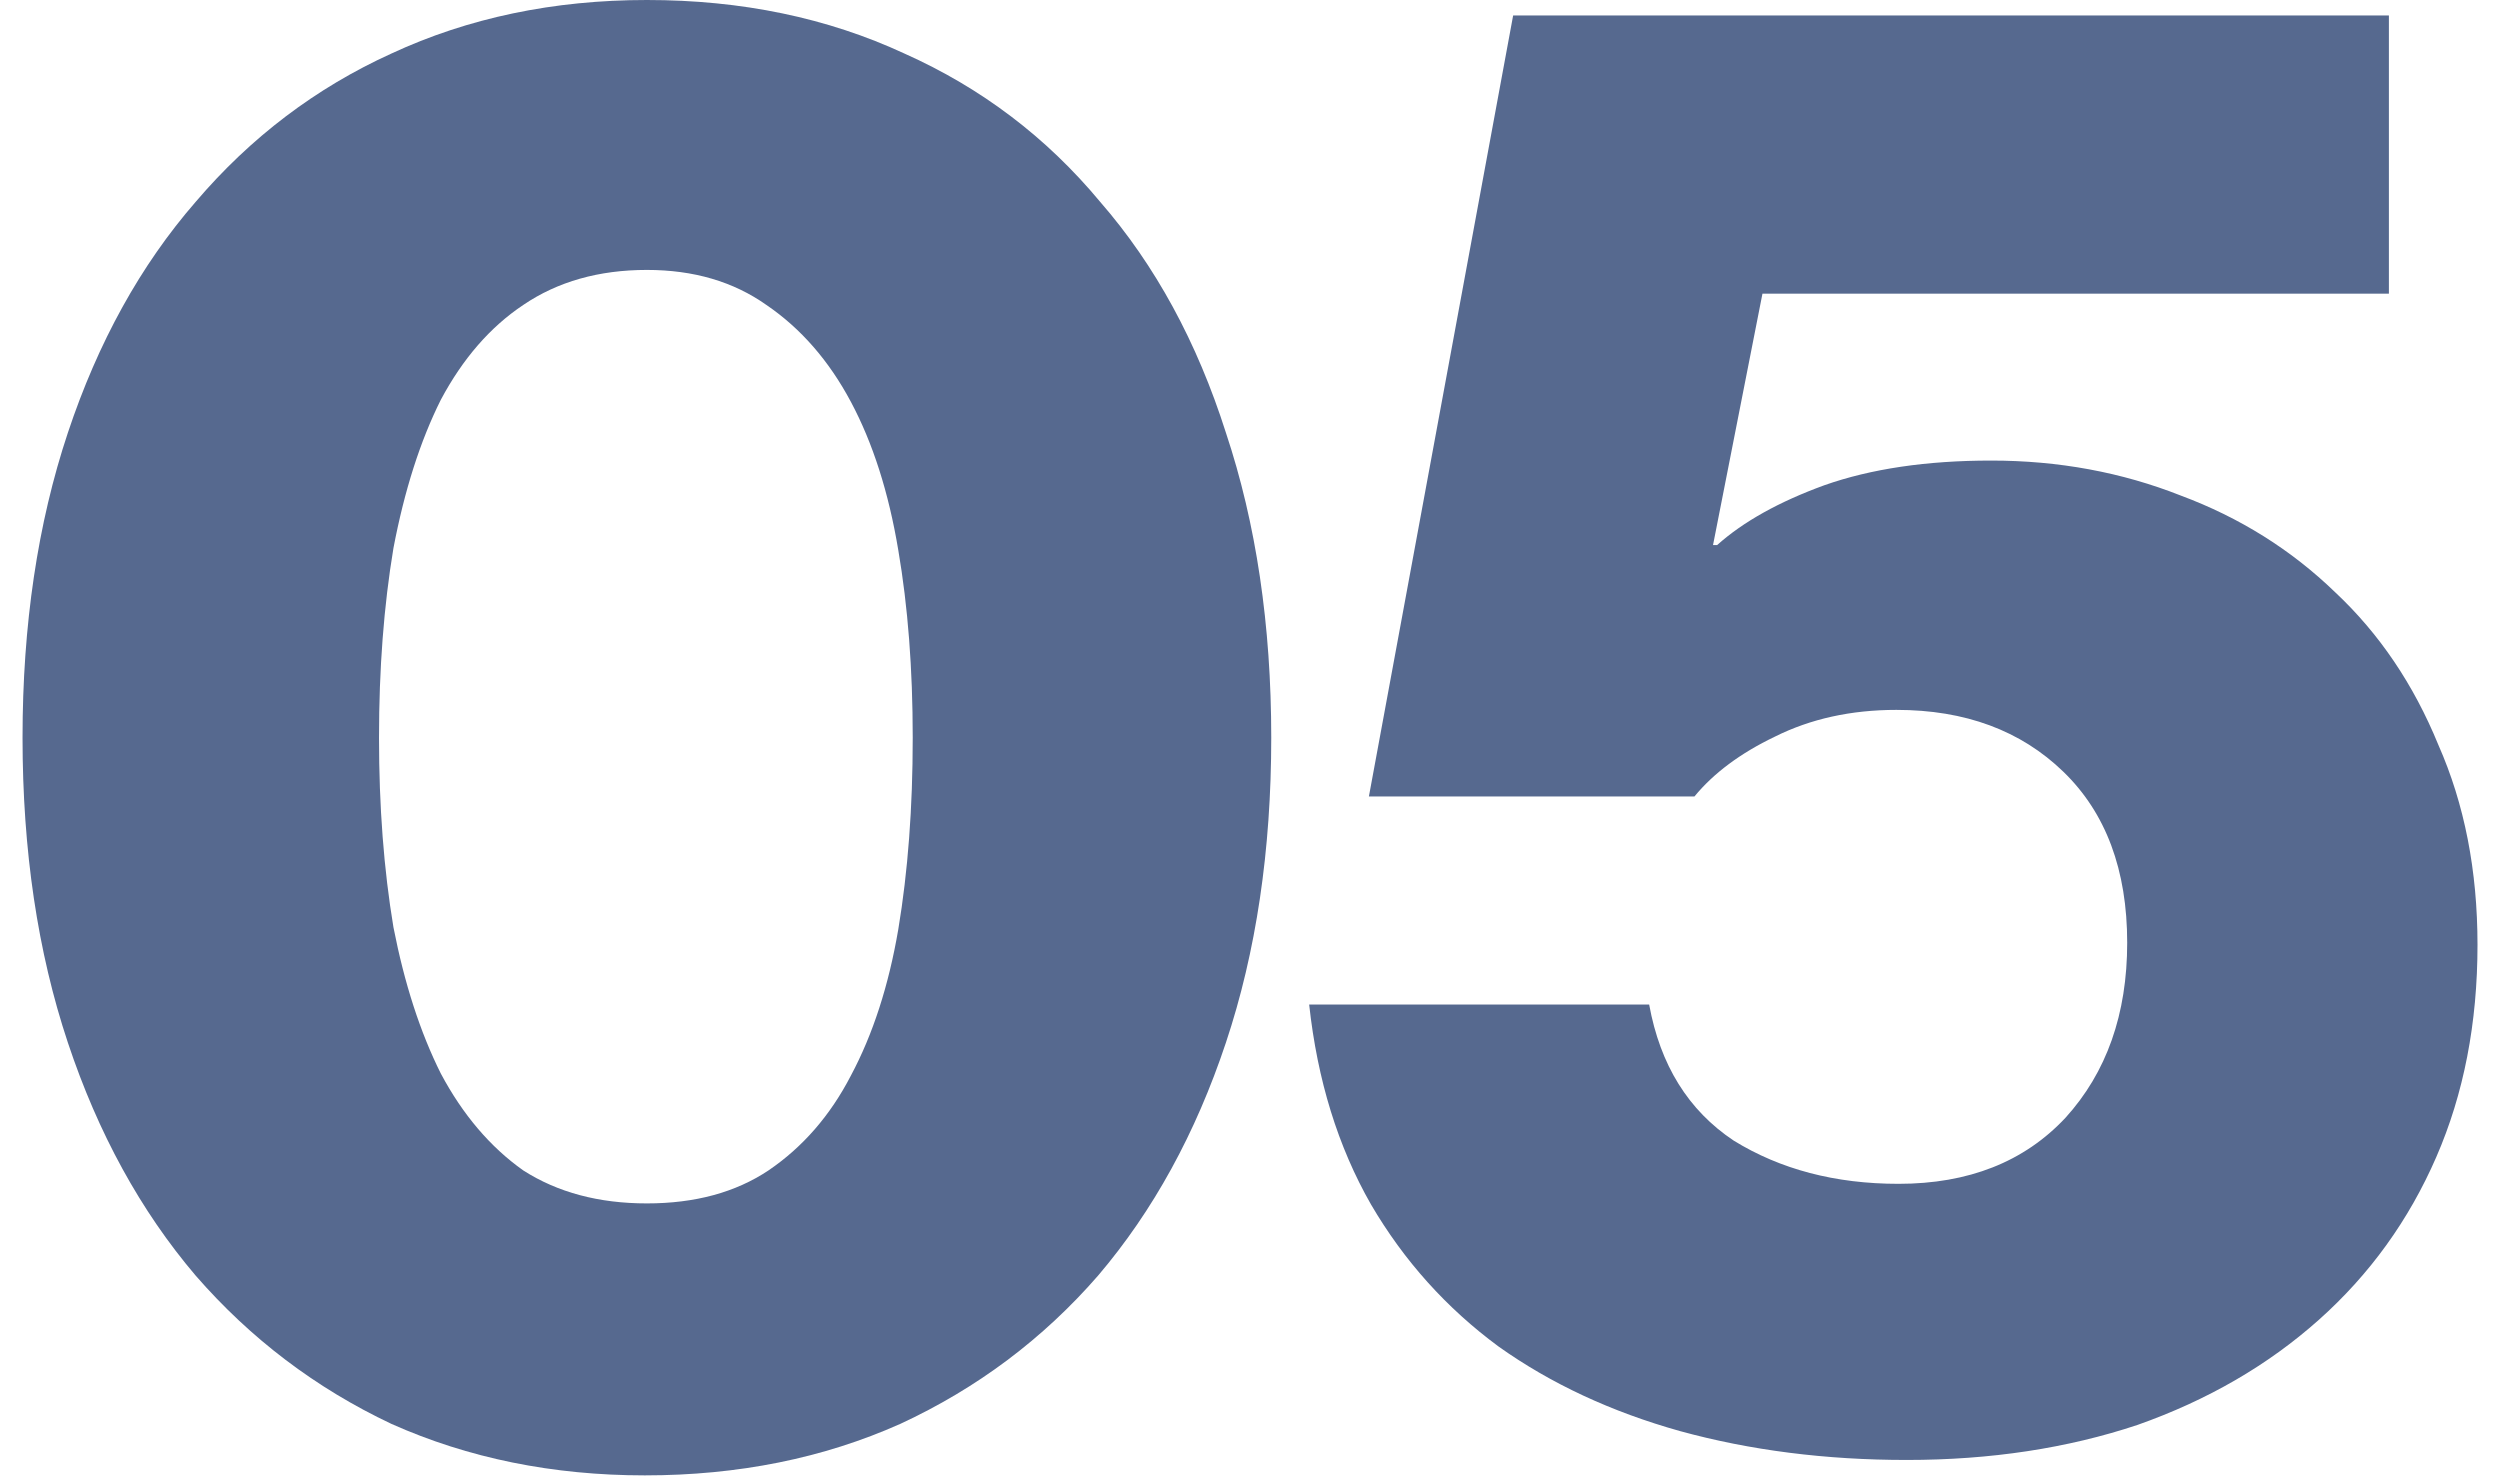 <svg width="66" height="39" viewBox="0 0 66 39" fill="none" xmlns="http://www.w3.org/2000/svg">
<path d="M17.078 31.77C18.347 31.77 19.417 31.48 20.288 30.899C21.194 30.283 21.919 29.448 22.463 28.397C23.044 27.309 23.461 26.021 23.715 24.534C23.969 23.011 24.096 21.325 24.096 19.475C24.096 17.662 23.969 16.012 23.715 14.525C23.461 13.002 23.044 11.696 22.463 10.608C21.883 9.52 21.14 8.668 20.233 8.051C19.363 7.435 18.311 7.126 17.078 7.126C15.809 7.126 14.721 7.435 13.814 8.051C12.944 8.631 12.218 9.466 11.638 10.554C11.094 11.642 10.677 12.947 10.387 14.47C10.133 15.994 10.006 17.662 10.006 19.475C10.006 21.288 10.133 22.957 10.387 24.48C10.677 25.967 11.094 27.254 11.638 28.342C12.218 29.43 12.944 30.283 13.814 30.899C14.721 31.48 15.809 31.77 17.078 31.77ZM17.023 38.95C14.594 38.95 12.363 38.497 10.332 37.59C8.338 36.648 6.615 35.342 5.164 33.674C3.714 31.969 2.589 29.92 1.792 27.526C0.994 25.133 0.595 22.449 0.595 19.475C0.595 16.501 0.994 13.818 1.792 11.424C2.589 9.03 3.714 6.999 5.164 5.331C6.615 3.627 8.338 2.321 10.332 1.414C12.363 0.471 14.612 0 17.078 0C19.58 0 21.847 0.471 23.878 1.414C25.909 2.321 27.631 3.627 29.046 5.331C30.497 6.999 31.603 9.03 32.364 11.424C33.162 13.818 33.561 16.501 33.561 19.475C33.561 22.449 33.162 25.133 32.364 27.526C31.567 29.92 30.442 31.969 28.991 33.674C27.541 35.342 25.8 36.648 23.769 37.59C21.738 38.497 19.49 38.95 17.023 38.95Z" fill="#56698F"/>
<path d="M50.337 38.543C48.198 38.543 46.203 38.289 44.353 37.781C42.54 37.273 40.944 36.53 39.566 35.551C38.188 34.535 37.064 33.284 36.194 31.797C35.323 30.274 34.779 28.515 34.562 26.52H43.538C43.828 28.116 44.571 29.313 45.768 30.111C47.001 30.872 48.452 31.253 50.12 31.253C51.969 31.253 53.438 30.673 54.526 29.512C55.614 28.315 56.158 26.774 56.158 24.888C56.158 22.966 55.596 21.461 54.472 20.373C53.348 19.285 51.879 18.741 50.066 18.741C48.869 18.741 47.799 18.977 46.856 19.448C45.949 19.883 45.242 20.409 44.734 21.026H36.139L39.947 0.408H63.067V7.752H46.529L45.224 14.389H45.333C46.022 13.773 46.965 13.247 48.161 12.811C49.395 12.376 50.863 12.159 52.568 12.159C54.345 12.159 56.013 12.467 57.573 13.083C59.132 13.664 60.492 14.516 61.653 15.64C62.813 16.728 63.72 18.07 64.373 19.666C65.062 21.225 65.406 22.984 65.406 24.943C65.406 27.01 65.044 28.878 64.318 30.546C63.593 32.214 62.559 33.647 61.218 34.843C59.876 36.04 58.28 36.965 56.43 37.618C54.581 38.234 52.55 38.543 50.337 38.543Z" fill="#56698F"/>
</svg>
